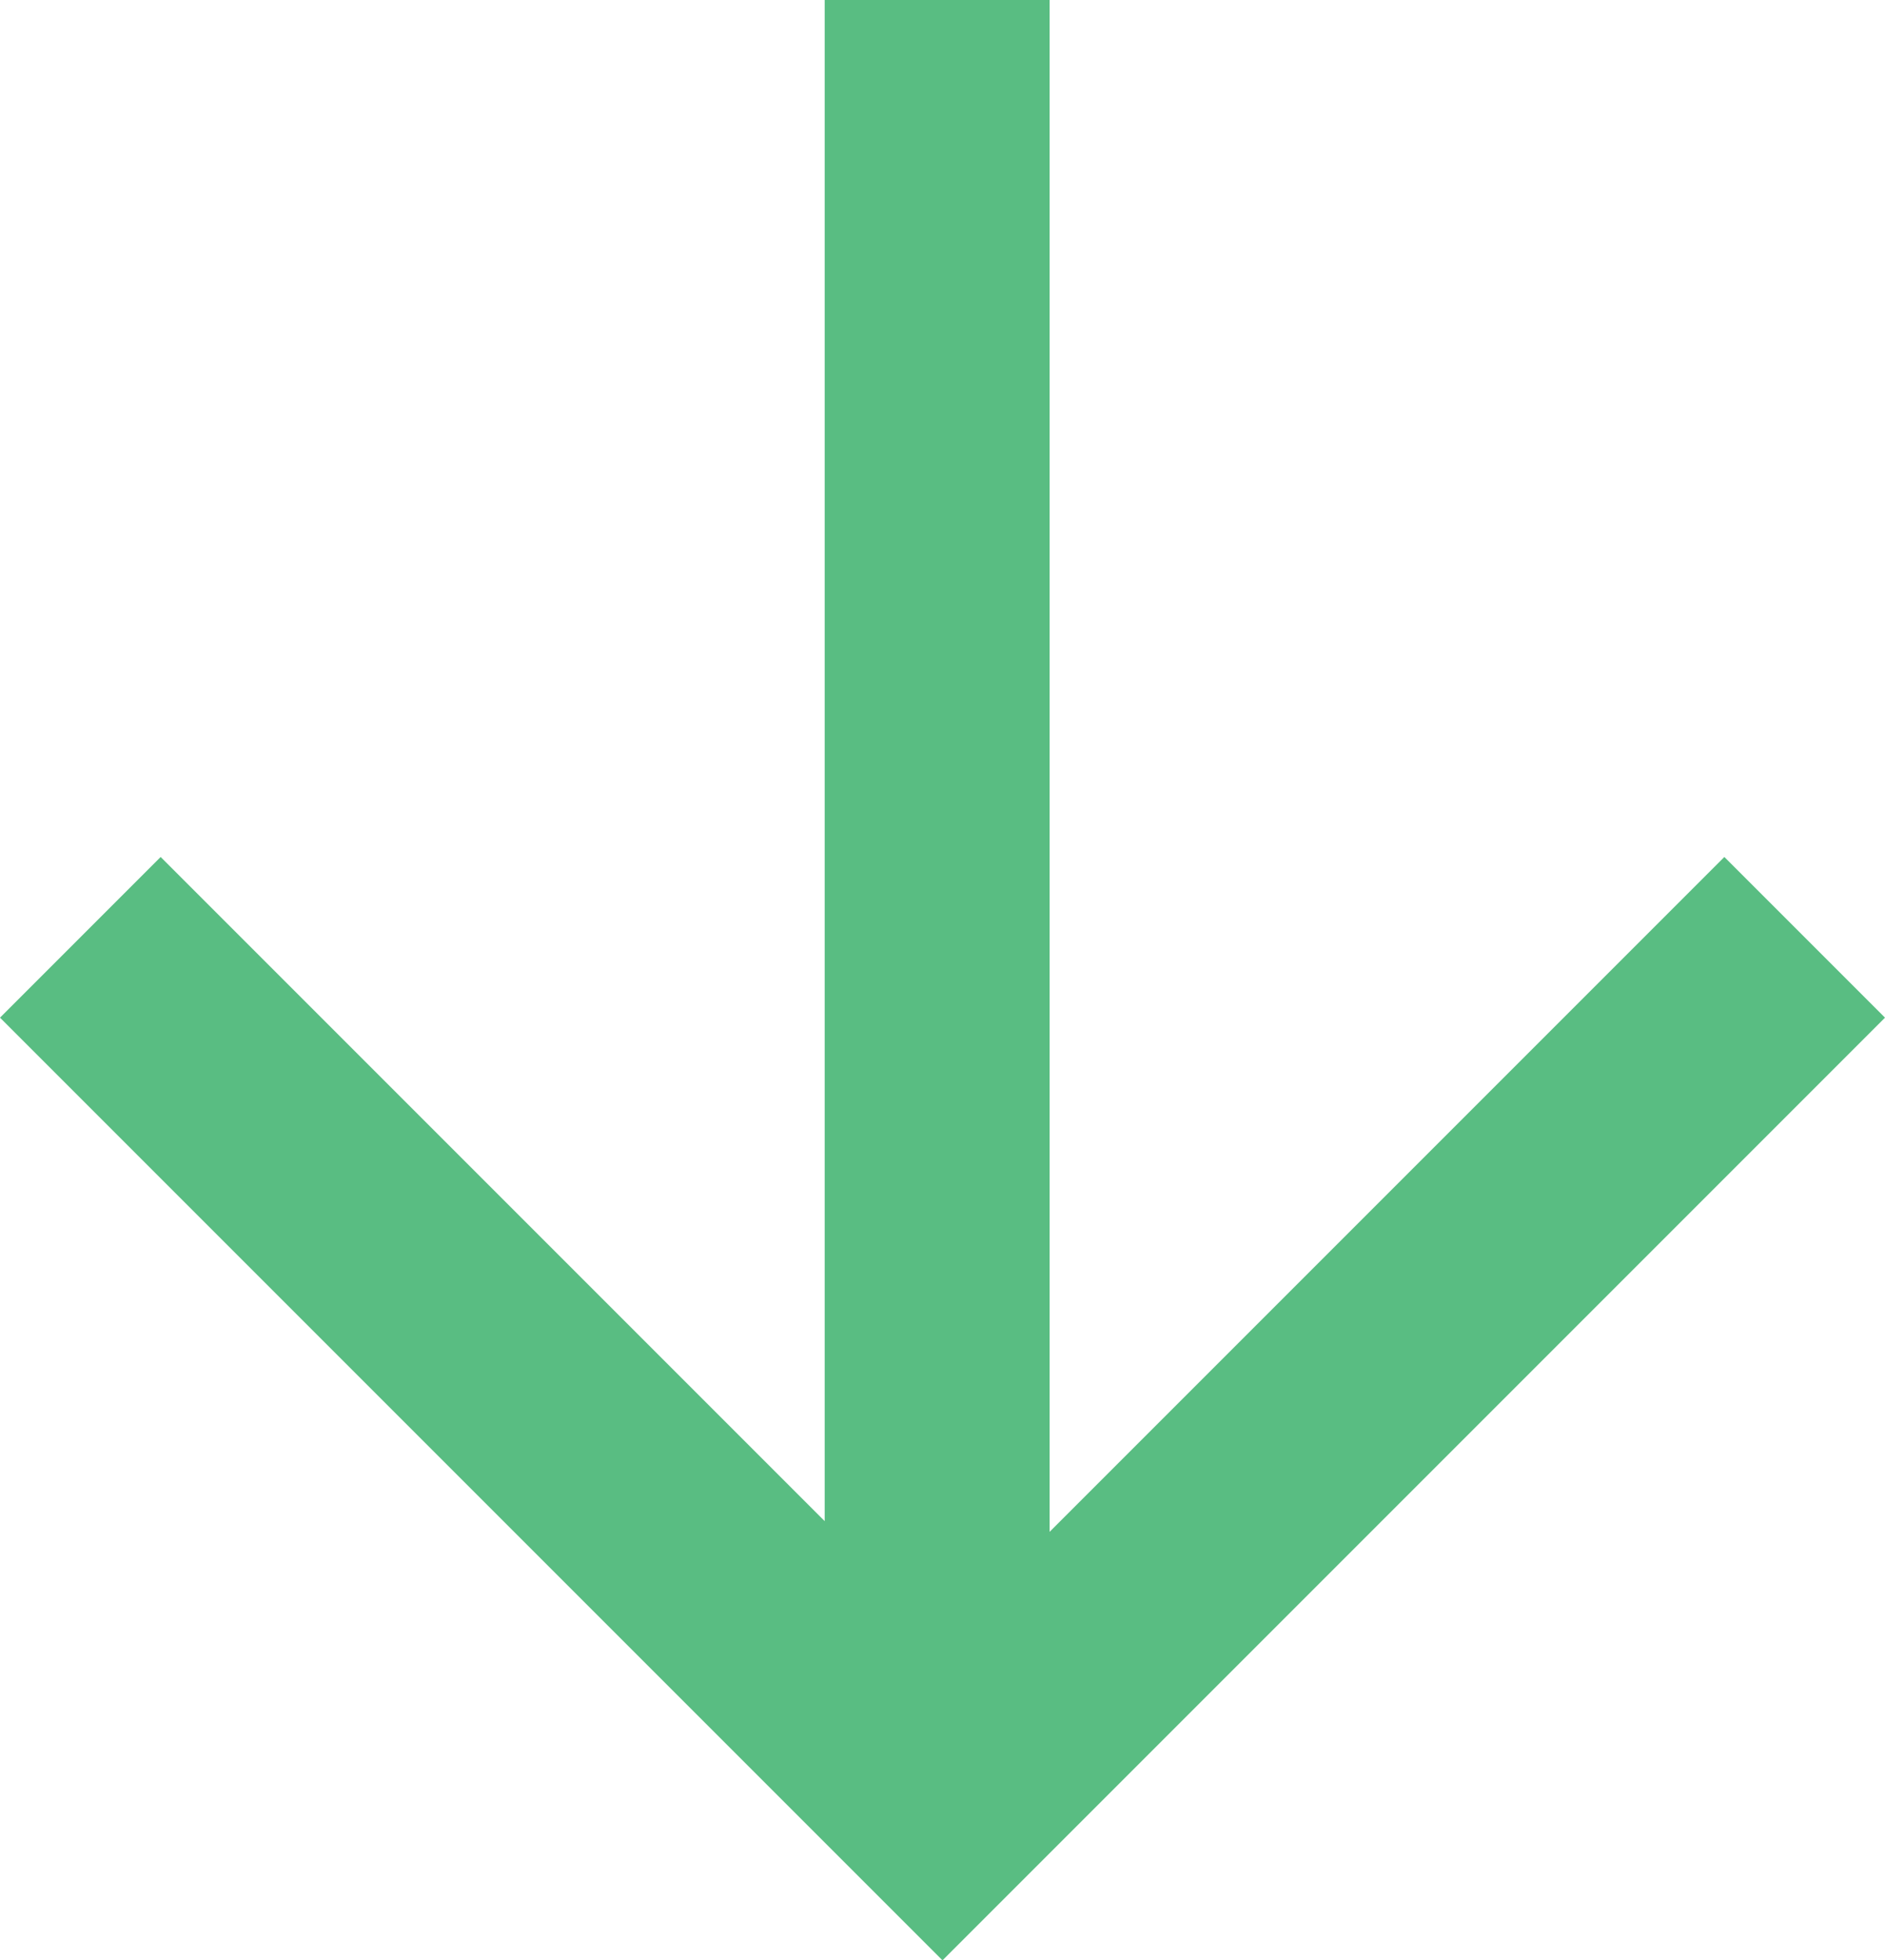 <?xml version="1.0" encoding="UTF-8"?> <!-- Generator: Adobe Illustrator 23.1.1, SVG Export Plug-In . SVG Version: 6.00 Build 0) --> <svg xmlns="http://www.w3.org/2000/svg" xmlns:xlink="http://www.w3.org/1999/xlink" id="Layer_1" x="0px" y="0px" viewBox="0 0 17.6 18.3" style="enable-background:new 0 0 17.6 18.3;" xml:space="preserve"> <style type="text/css"> .st0{fill:#59BD82;} </style> <polygon class="st0" points="16.1,8 9.8,14.3 9.8,0 7.7,0 7.7,14.2 1.5,8 0,9.5 8.8,18.3 8.8,18.2 8.8,18.3 17.6,9.5 "></polygon> </svg> 